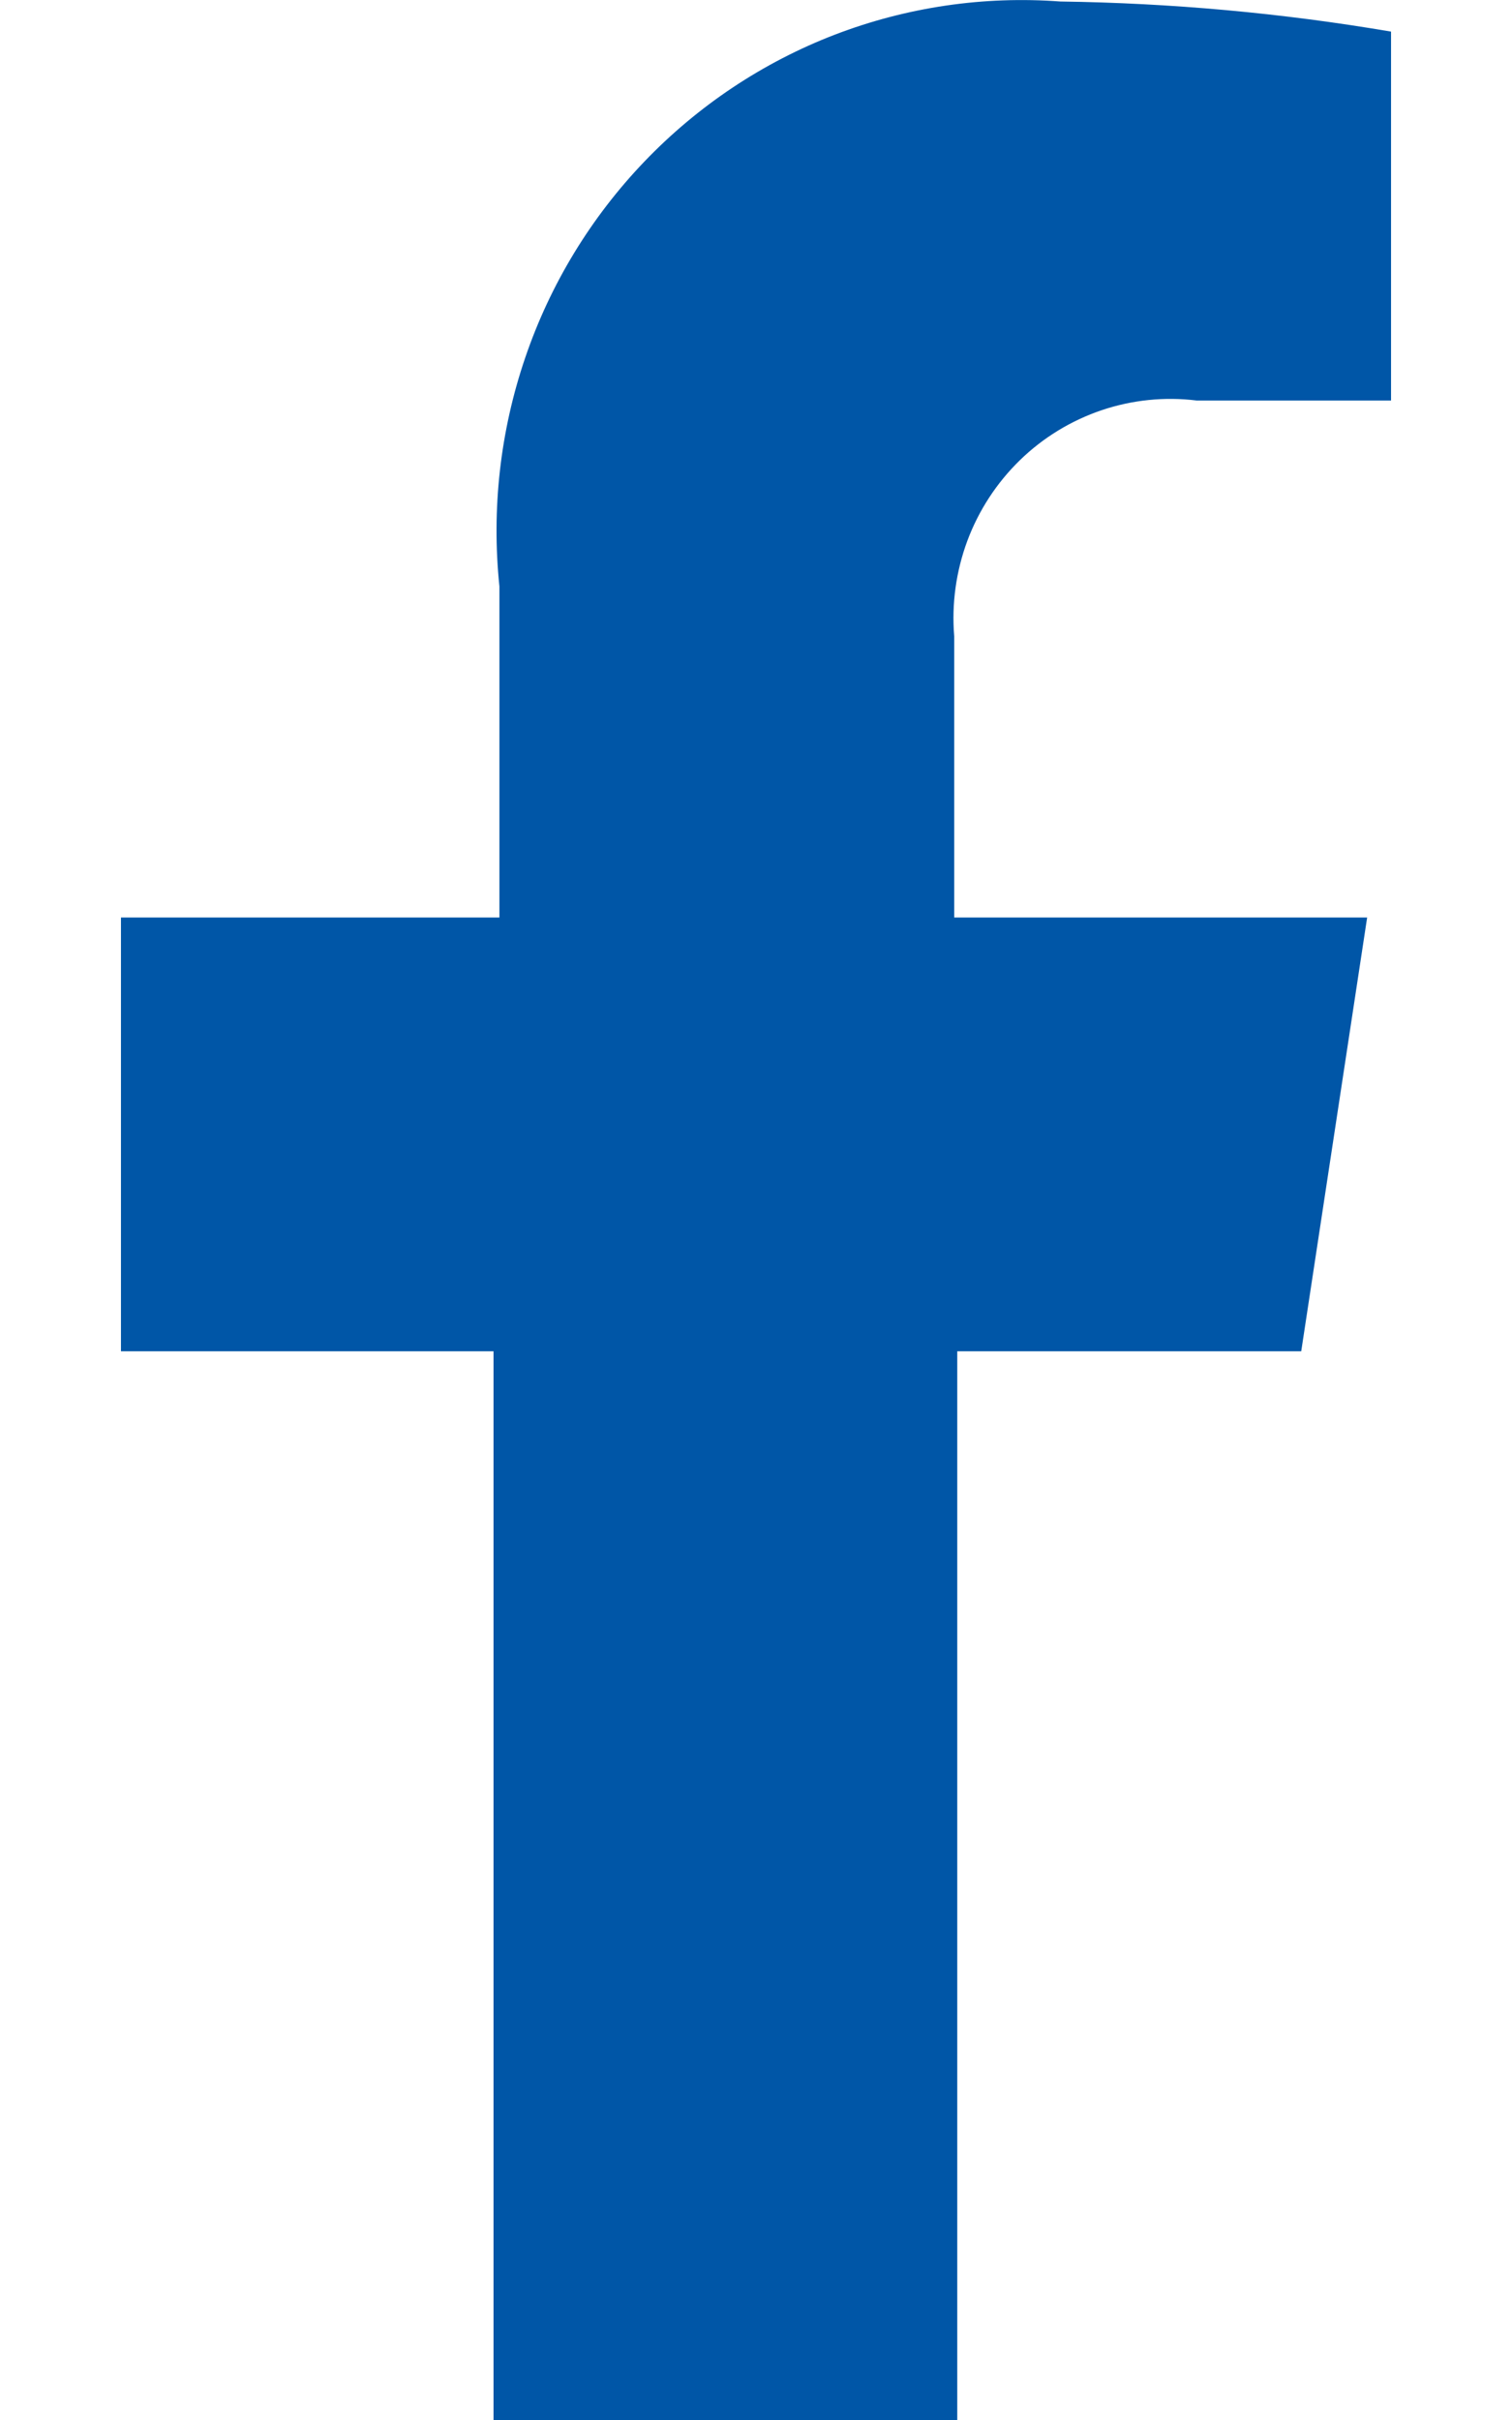 <svg width="10" height="16" viewBox="0 0 10 16" fill="none" xmlns="http://www.w3.org/2000/svg">
<path d="M8.606 8.934L9.042 6.066H6.311V4.207C6.293 3.993 6.323 3.777 6.398 3.575C6.473 3.374 6.592 3.192 6.745 3.043C6.899 2.893 7.083 2.781 7.286 2.712C7.488 2.644 7.702 2.622 7.914 2.648H9.2V0.209C8.477 0.086 7.746 0.02 7.013 0.01C6.506 -0.028 5.997 0.047 5.522 0.229C5.046 0.412 4.617 0.698 4.263 1.067C3.909 1.436 3.639 1.879 3.474 2.364C3.308 2.85 3.25 3.366 3.303 3.877V6.066H0.8V8.934H3.264V16H6.331V8.934H8.606Z" fill="#0056A7"/>
</svg>
